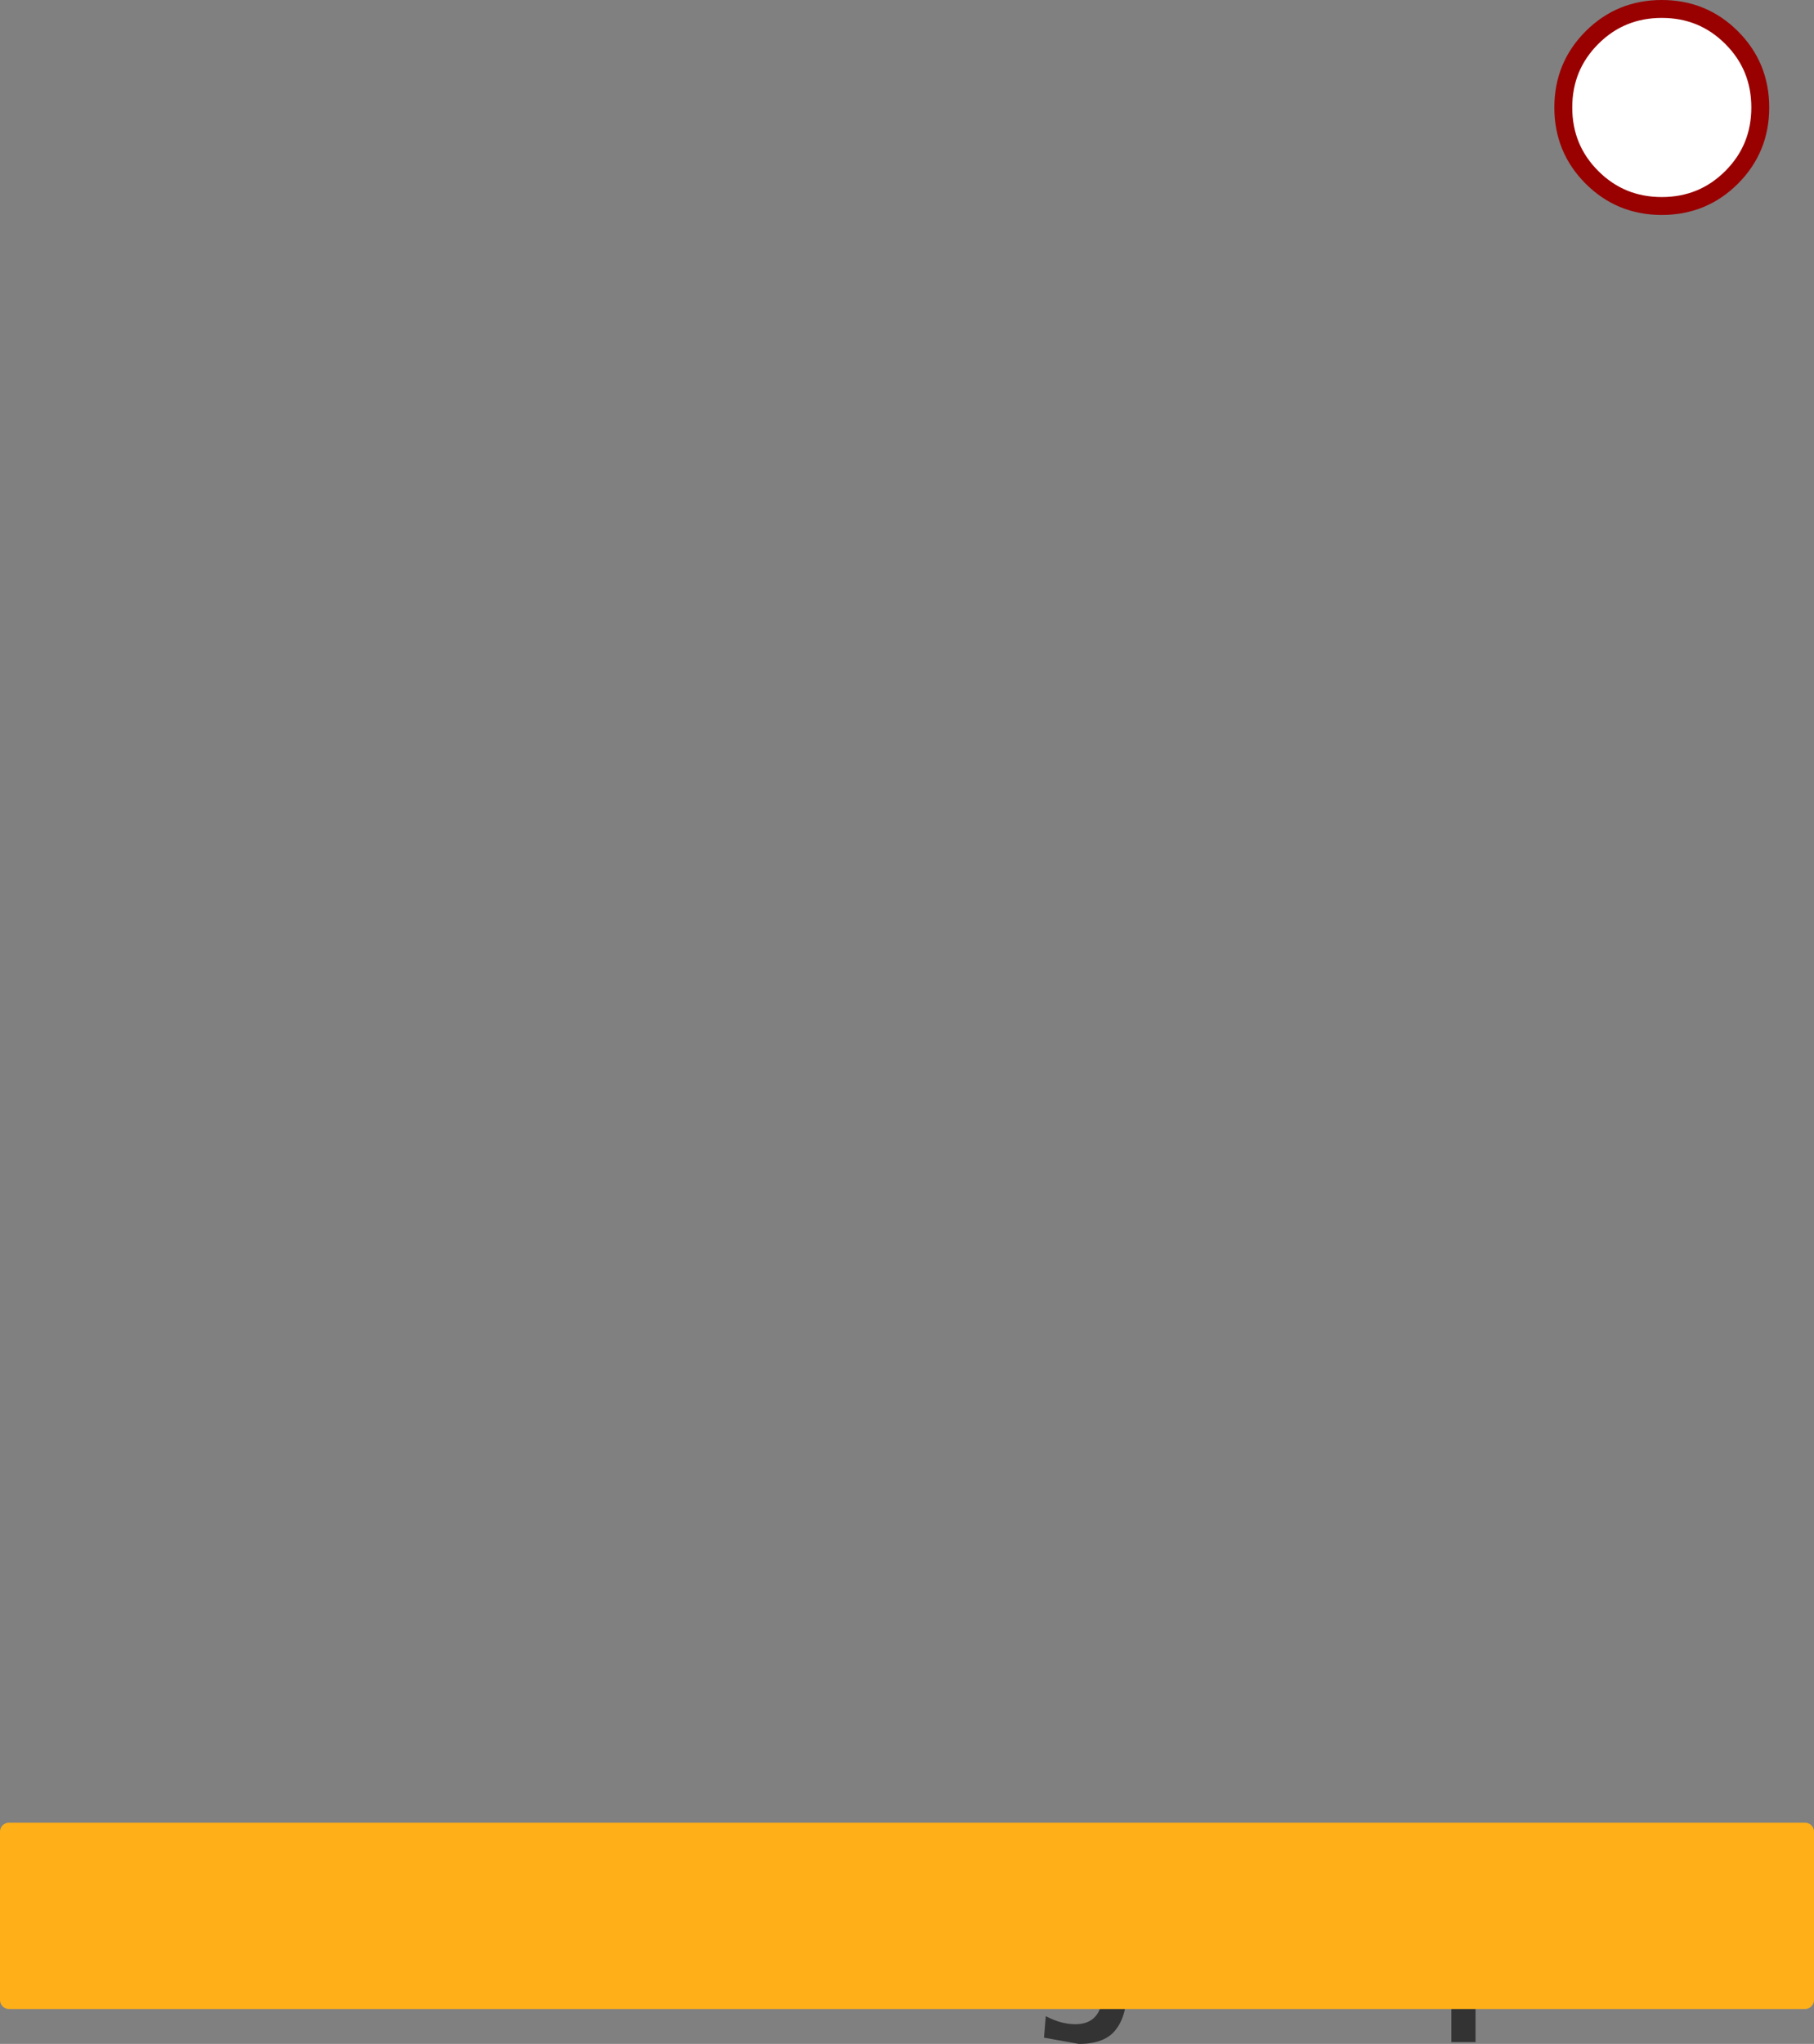 <?xml version="1.0" encoding="UTF-8" standalone="no"?>
<svg xmlns:xlink="http://www.w3.org/1999/xlink" height="114.1px" width="101.3px" xmlns="http://www.w3.org/2000/svg">
  <rect width="100%" height="100%" fill="#808080" stroke="none"/>
  <g transform="matrix(1.0, 0.0, 0.0, 1.0, 51.5, 55.75)">
    <path d="M45.2 -53.65 Q46.8 -52.05 46.8 -49.75 46.8 -47.45 45.2 -45.85 43.6 -44.25 41.3 -44.25 39.0 -44.25 37.4 -45.85 35.8 -47.45 35.8 -49.75 35.8 -52.05 37.4 -53.65 39.0 -55.25 41.3 -55.25 43.6 -55.25 45.2 -53.65" fill="#ffffff" fill-rule="evenodd" stroke="none"/>
    <path d="M31.8 55.9 L30.9 55.9 29.55 55.9 20.35 55.9 19.1 55.9 11.4 55.9 10.05 55.9 1.55 55.9 -0.2 55.9 -9.1 55.9 -10.65 55.9 -17.2 55.9 -18.55 55.9 -28.4 55.9 -29.95 55.9 -33.0 55.9 -35.15 55.9 -51.0 55.9 -51.0 46.5 49.3 46.5 49.3 55.9 43.65 55.9 42.3 55.9 37.45 55.9 36.2 55.9 33.0 55.9 31.8 55.9" fill="#ffaf18" fill-rule="evenodd" stroke="none"/>
    <path d="M33.0 55.9 L32.4 56.0 31.8 55.9 33.0 55.9 M30.9 55.9 L30.9 58.25 29.55 58.25 29.55 55.9 30.9 55.9 M20.35 55.9 L19.7 56.0 19.1 55.9 20.35 55.9 M11.4 55.9 Q11.3 56.9 10.85 57.5 10.25 58.35 8.75 58.35 L6.8 58.0 6.9 56.8 Q7.75 57.25 8.55 57.25 9.85 57.25 10.05 55.9 L11.4 55.9 M1.55 55.9 L0.7 56.0 -0.2 55.9 1.55 55.9 M-9.1 55.9 L-9.9 56.0 -10.65 55.9 -9.1 55.9 M-17.2 55.9 L-17.85 56.0 -18.55 55.9 -17.2 55.9 M-28.4 55.9 L-29.2 56.0 -29.95 55.9 -28.4 55.9 M-33.0 55.9 L-34.2 56.0 -35.15 55.9 -33.0 55.9 M43.65 55.9 L43.0 56.0 42.3 55.9 43.65 55.9 M37.45 55.9 L36.8 56.0 36.2 55.9 37.45 55.9" fill="#333333" fill-rule="evenodd" stroke="none"/>
    <path d="M45.2 -53.65 Q46.8 -52.05 46.8 -49.75 46.8 -47.45 45.2 -45.85 43.6 -44.25 41.3 -44.25 39.0 -44.25 37.4 -45.85 35.8 -47.45 35.8 -49.75 35.8 -52.05 37.4 -53.65 39.0 -55.25 41.3 -55.25 43.6 -55.25 45.2 -53.65" fill="none" stroke="#990000" stroke-linecap="round" stroke-linejoin="round" stroke-width="1.0"/>
    <path d="M31.8 55.9 L30.9 55.9 29.55 55.9 20.35 55.9 19.1 55.9 11.4 55.9 10.05 55.9 1.55 55.9 -0.2 55.9 -9.1 55.9 -10.65 55.9 -17.2 55.9 -18.55 55.9 -28.4 55.9 -29.95 55.9 -33.0 55.9 -35.15 55.9 -51.0 55.9 -51.0 46.5 49.3 46.5 49.3 55.9 43.65 55.9 42.3 55.9 37.45 55.9 36.2 55.9 33.0 55.9 31.8 55.9" fill="none" stroke="#ffaf18" stroke-linecap="round" stroke-linejoin="round" stroke-width="1.0"/>
  </g>
</svg>

